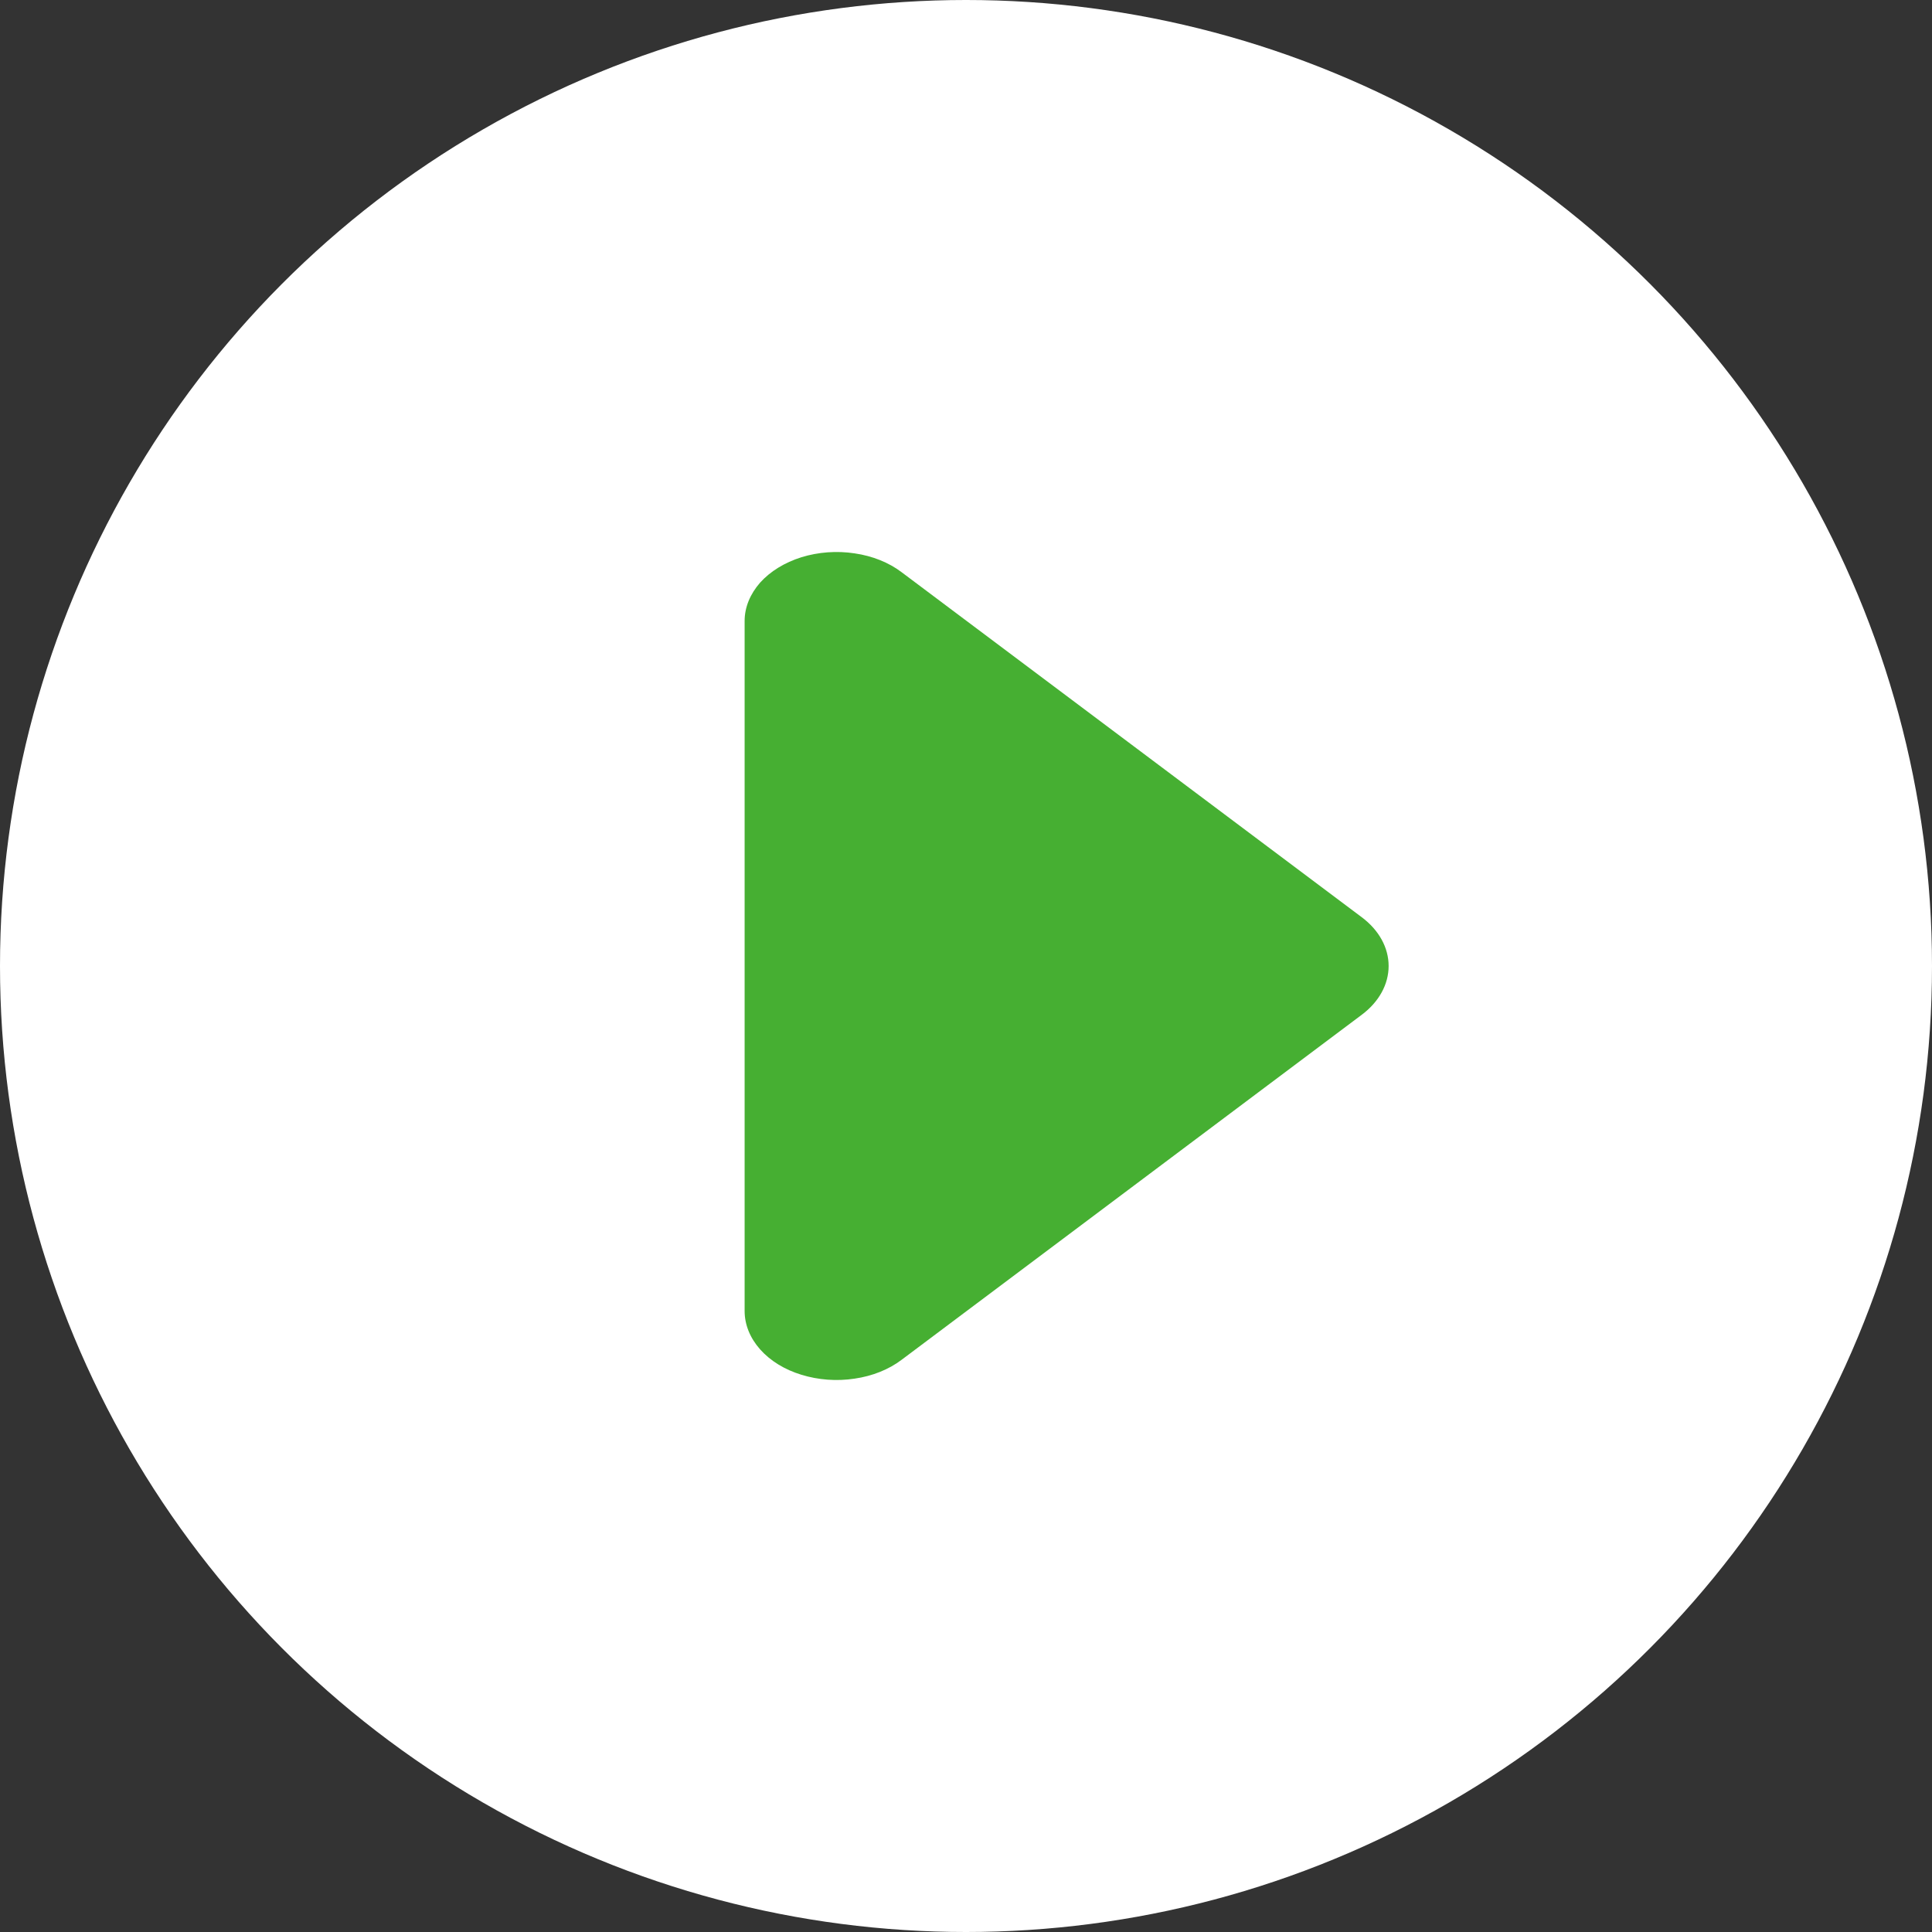 <svg width="12" height="12" viewBox="0 0 12 12" fill="none" xmlns="http://www.w3.org/2000/svg">
<rect x="0" y="0" width="12" height="12" fill="#333333" stroke="none"/>
<circle cx="6" cy="6" r="6" fill="white"/>
<path fill-rule="evenodd" clip-rule="evenodd" d="M4.625 8.143C4.625 8.228 4.659 8.311 4.721 8.381C4.784 8.452 4.873 8.507 4.978 8.539C5.082 8.571 5.197 8.58 5.308 8.563C5.419 8.547 5.521 8.506 5.6 8.446L8.458 6.303C8.565 6.223 8.625 6.114 8.625 6C8.625 5.886 8.565 5.777 8.458 5.697L5.6 3.554C5.521 3.494 5.419 3.453 5.308 3.437C5.197 3.42 5.082 3.429 4.978 3.461C4.873 3.494 4.784 3.549 4.721 3.619C4.659 3.69 4.625 3.772 4.625 3.857L4.625 8.143Z" fill="#46AF32"/>
</svg>
